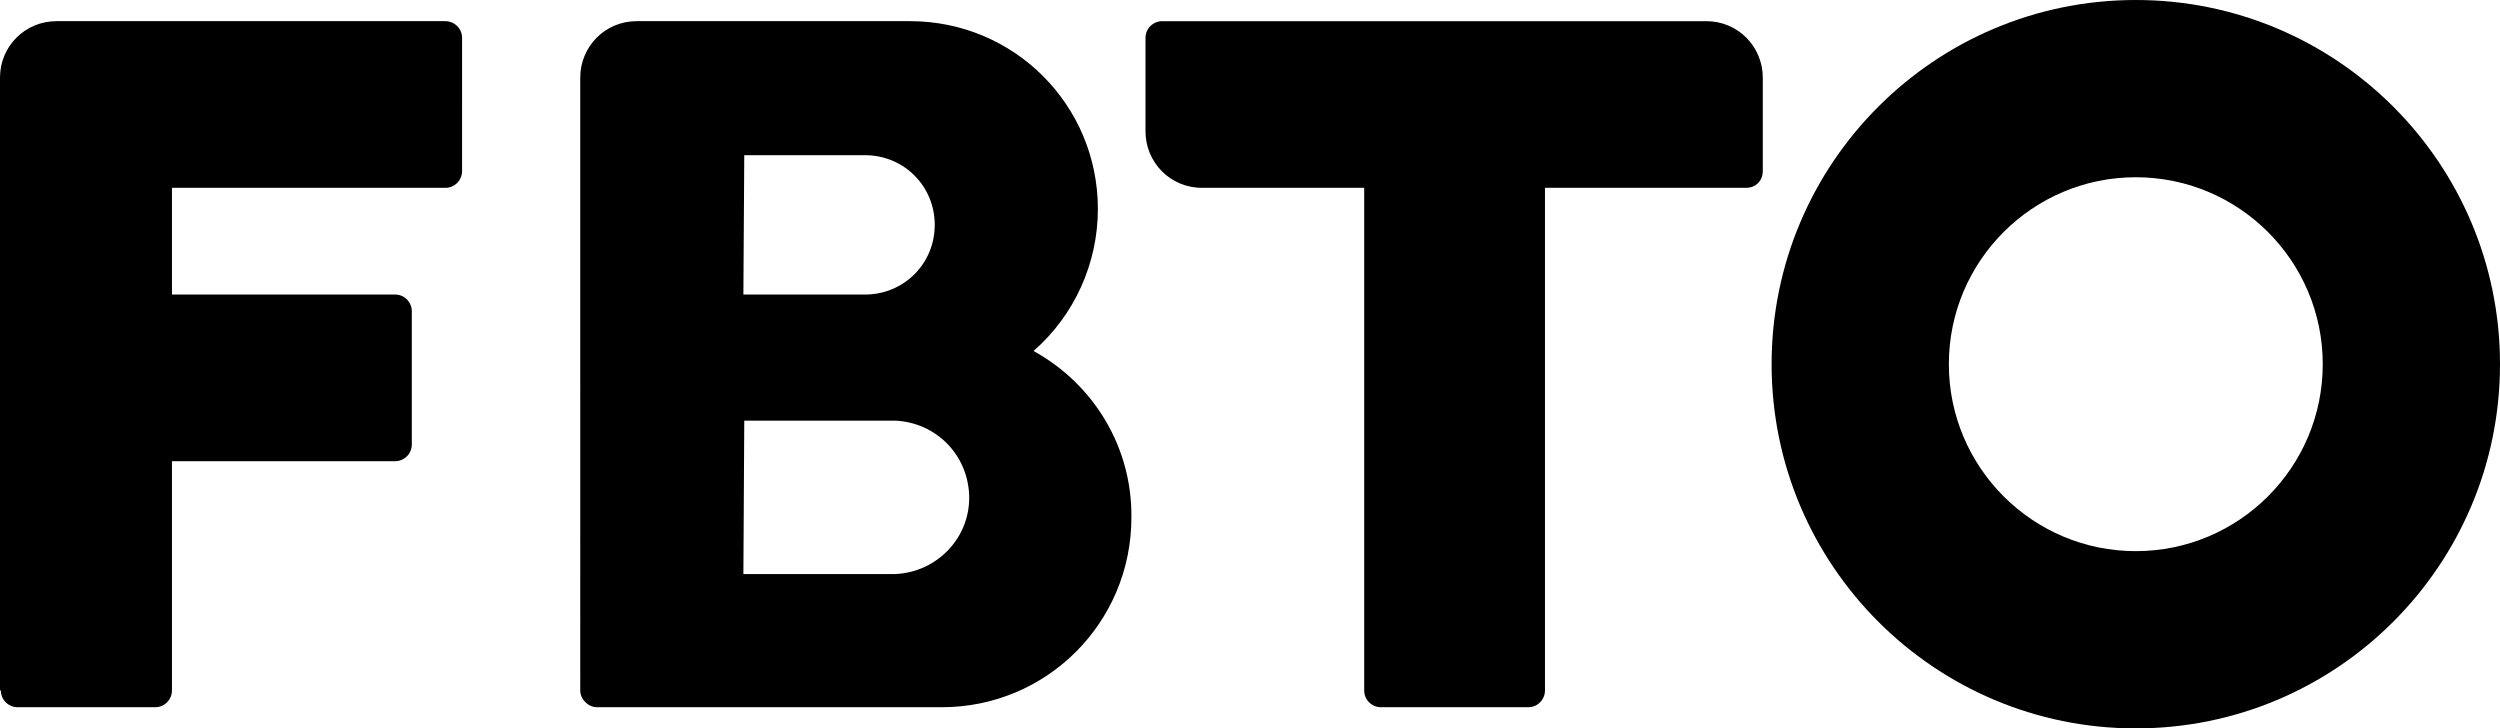 <?xml version="1.0" encoding="UTF-8"?>
<svg id="Layer_1" data-name="Layer 1" xmlns="http://www.w3.org/2000/svg" width="283.5" height="82.6" viewBox="0 0 283.5 82.6">
  <defs>
    <style>
      .cls-1 {
        stroke-width: 0px;
      }
    </style>
  </defs>
  <g id="FBTO">
    <path d="m242.2,0c-22.8,0-41.3,18.5-41.3,41.3s18.5,41.3,41.3,41.3,41.3-18.5,41.3-41.3S265,0,242.2,0h0Zm0,62.5c-11.7,0-21.2-9.5-21.2-21.2s9.5-21.2,21.2-21.2,21.2,9.5,21.2,21.2-9.5,21.2-21.2,21.2h0Z"/>
    <path class="cls-1" d="m173.3,80.2c1.1,0,1.9-.9,1.9-1.9V21.3h22.8c1.1,0,1.9-.8,1.9-1.9v-10.6c0-3.5-2.8-6.4-6.4-6.4h-61.7c-1,0-1.9.8-1.9,1.9h0v10.6c0,3.5,2.8,6.4,6.4,6.4h18.4v57c0,1.1.9,1.9,1.9,1.9h16.7Zm-45-21.5c0,11.9-9.6,21.5-21.5,21.5h-39.1c-1,0-1.9-.9-1.9-1.9h0V8.8c0-3.5,2.8-6.4,6.4-6.4h31c11.8,0,21.3,9.5,21.3,21.3,0,6.2-2.7,12.1-7.3,16.1,6.9,3.8,11.2,11,11.1,18.9h0Zm-44,6.4h17.2c4.8-.2,8.6-4.2,8.4-9-.2-4.6-3.8-8.2-8.4-8.4h-17.1l-.1,17.4Zm0-31.7h13.8c4.4,0,7.9-3.5,7.9-7.9s-3.5-7.9-7.9-7.9h-13.7l-.1,15.8ZM.1,78.3c0,1.1.9,1.9,1.9,1.9h15.6c1.1,0,1.9-.9,1.9-1.9h0v-26h25.3c1,0,1.9-.8,1.9-1.9h0v-15.1c0-1-.8-1.9-1.9-1.9h-25.3v-12.1h31c1.1,0,1.9-.9,1.9-1.9h0V4.3c0-1.1-.9-1.9-1.9-1.9H6.4C2.9,2.4,0,5.2,0,8.8v69.5h.1Z"/>
  </g>
</svg>